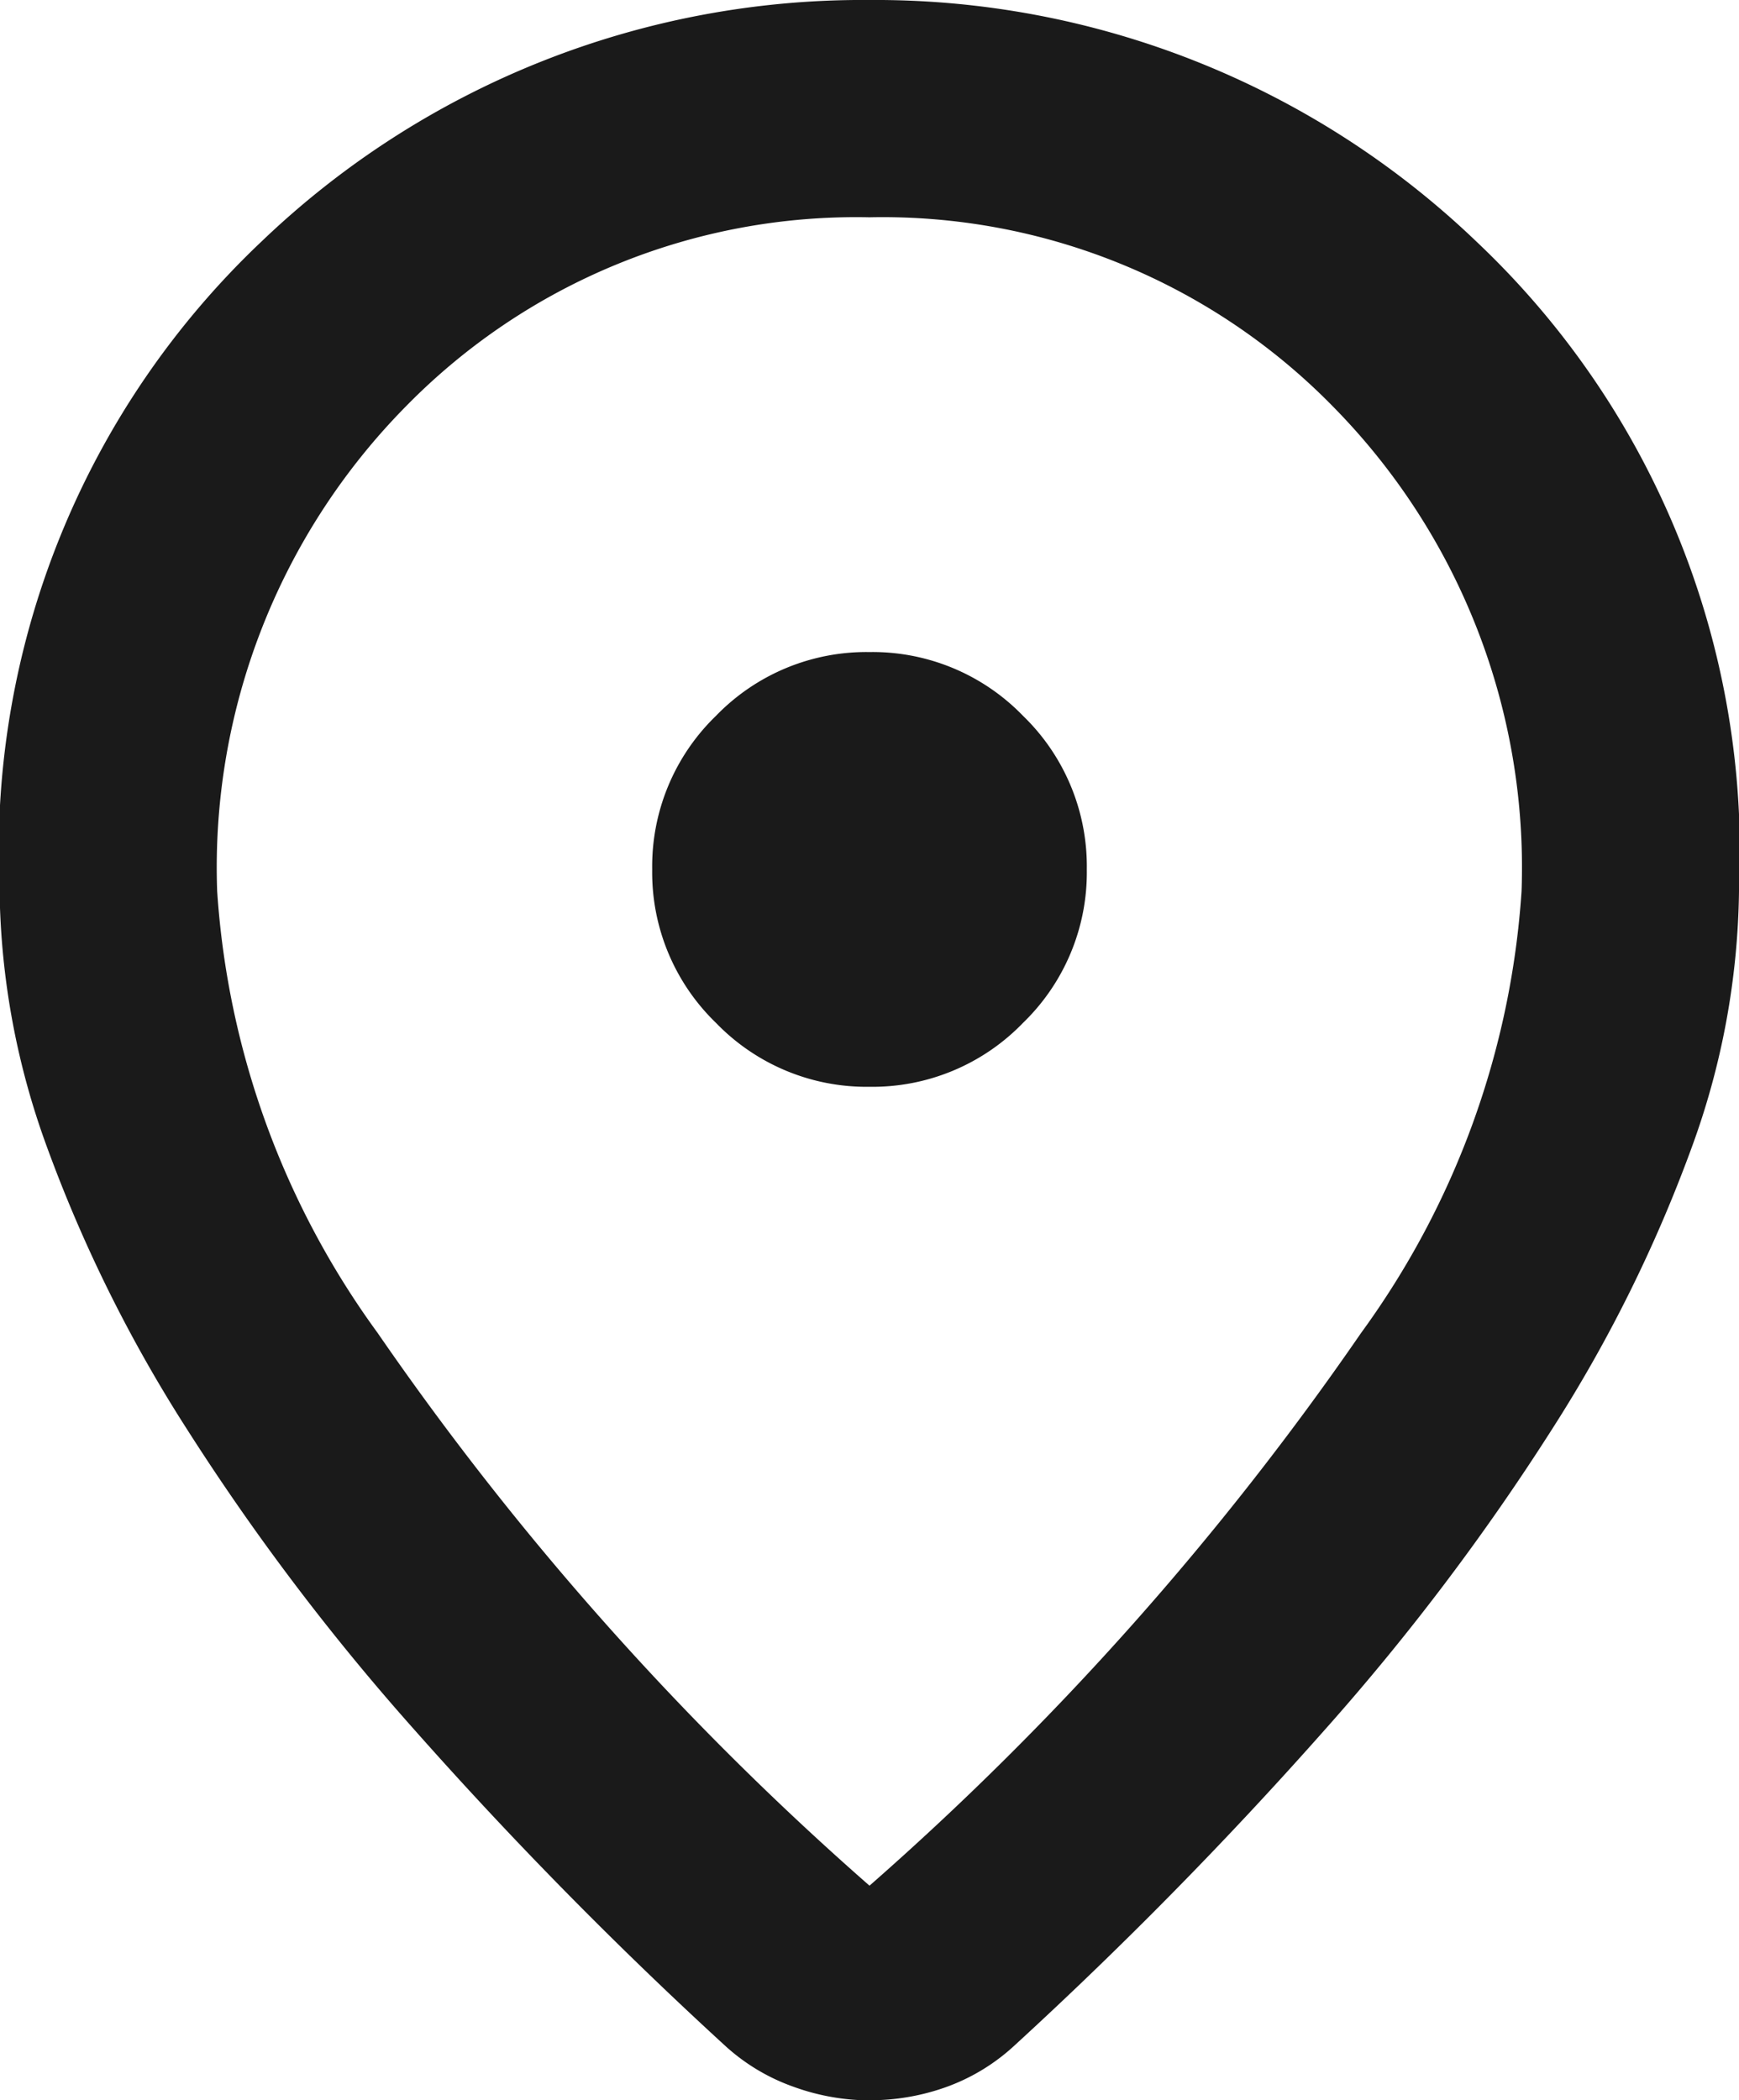 <svg xmlns="http://www.w3.org/2000/svg" width="12.732" height="15.377" viewBox="0 0 12.732 15.377">
  <path id="location_on_24dp_5F6368_FILL0_wght400_GRAD0_opsz24" d="M166.366-866.194a21.9,21.9,0,0,0,3.6-4.048,6.178,6.178,0,0,0,1.174-3.233,4.807,4.807,0,0,0-1.383-3.551,4.612,4.612,0,0,0-3.392-1.383,4.612,4.612,0,0,0-3.392,1.383,4.807,4.807,0,0,0-1.383,3.551,6.178,6.178,0,0,0,1.174,3.233A21.9,21.9,0,0,0,166.366-866.194Zm0,1.572a1.647,1.647,0,0,1-.557-.1,1.465,1.465,0,0,1-.5-.3,31.136,31.136,0,0,1-2.288-2.328,17.256,17.256,0,0,1-1.661-2.2,10.467,10.467,0,0,1-1.015-2.049,5.638,5.638,0,0,1-.348-1.88,6.154,6.154,0,0,1,1.92-4.755A6.359,6.359,0,0,1,166.366-880a6.359,6.359,0,0,1,4.446,1.771,6.154,6.154,0,0,1,1.92,4.755,5.638,5.638,0,0,1-.348,1.88,10.467,10.467,0,0,1-1.015,2.049,17.254,17.254,0,0,1-1.661,2.2,31.136,31.136,0,0,1-2.288,2.328,1.465,1.465,0,0,1-.5.3A1.647,1.647,0,0,1,166.366-864.623ZM166.366-873.634Zm0,1.591a1.532,1.532,0,0,0,1.124-.468,1.532,1.532,0,0,0,.467-1.124,1.533,1.533,0,0,0-.467-1.124,1.532,1.532,0,0,0-1.124-.467,1.532,1.532,0,0,0-1.124.467,1.533,1.533,0,0,0-.467,1.124,1.532,1.532,0,0,0,.467,1.124A1.532,1.532,0,0,0,166.366-872.043Z" transform="translate(-160 880)" fill="#1a1a1a"/>
</svg>
